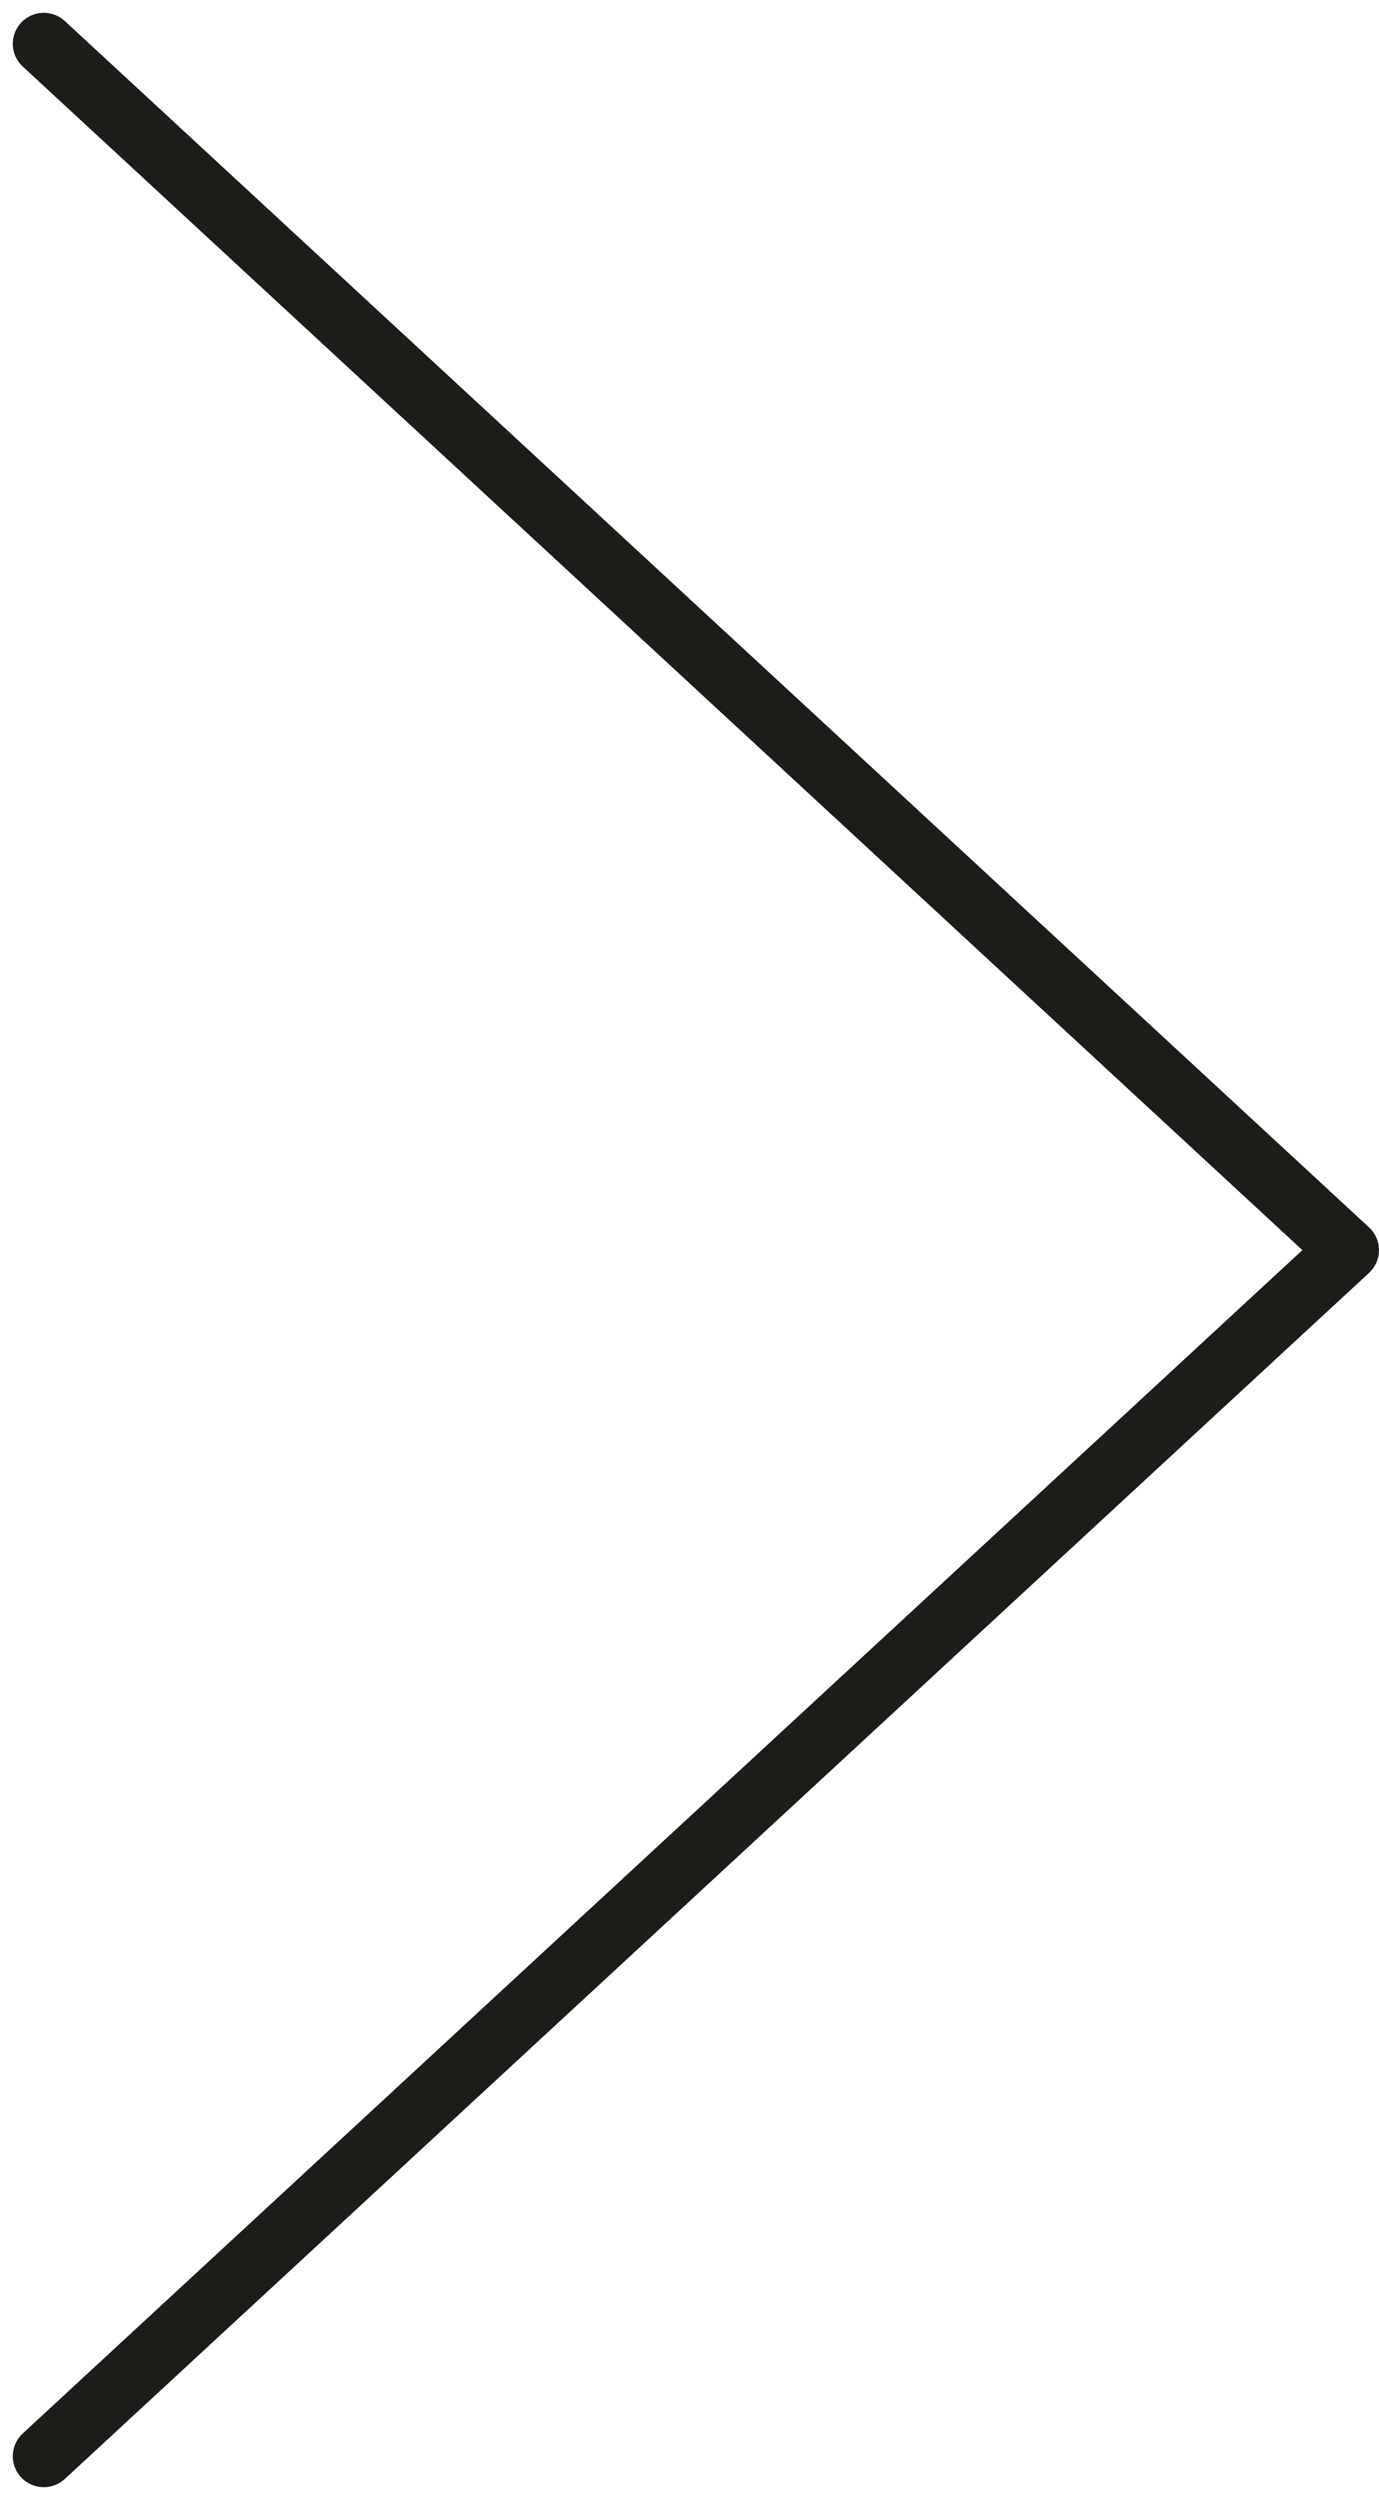 <svg xmlns="http://www.w3.org/2000/svg" width="44.508" height="80.684" viewBox="0 0 44.508 80.684">
  <g id="グループ_63946" data-name="グループ 63946" transform="translate(-418.807 -15.368)">
    <g id="グループ_63945" data-name="グループ 63945">
      <path id="パス_134902" data-name="パス 134902" d="M1.46,1.367,43.555,40.3,1.46,79.225" transform="translate(418.76 15.414)" fill="none" stroke="#1e1c18" stroke-linecap="round" stroke-linejoin="round" stroke-miterlimit="10" stroke-width="2"/>
    </g>
  </g>
</svg>
